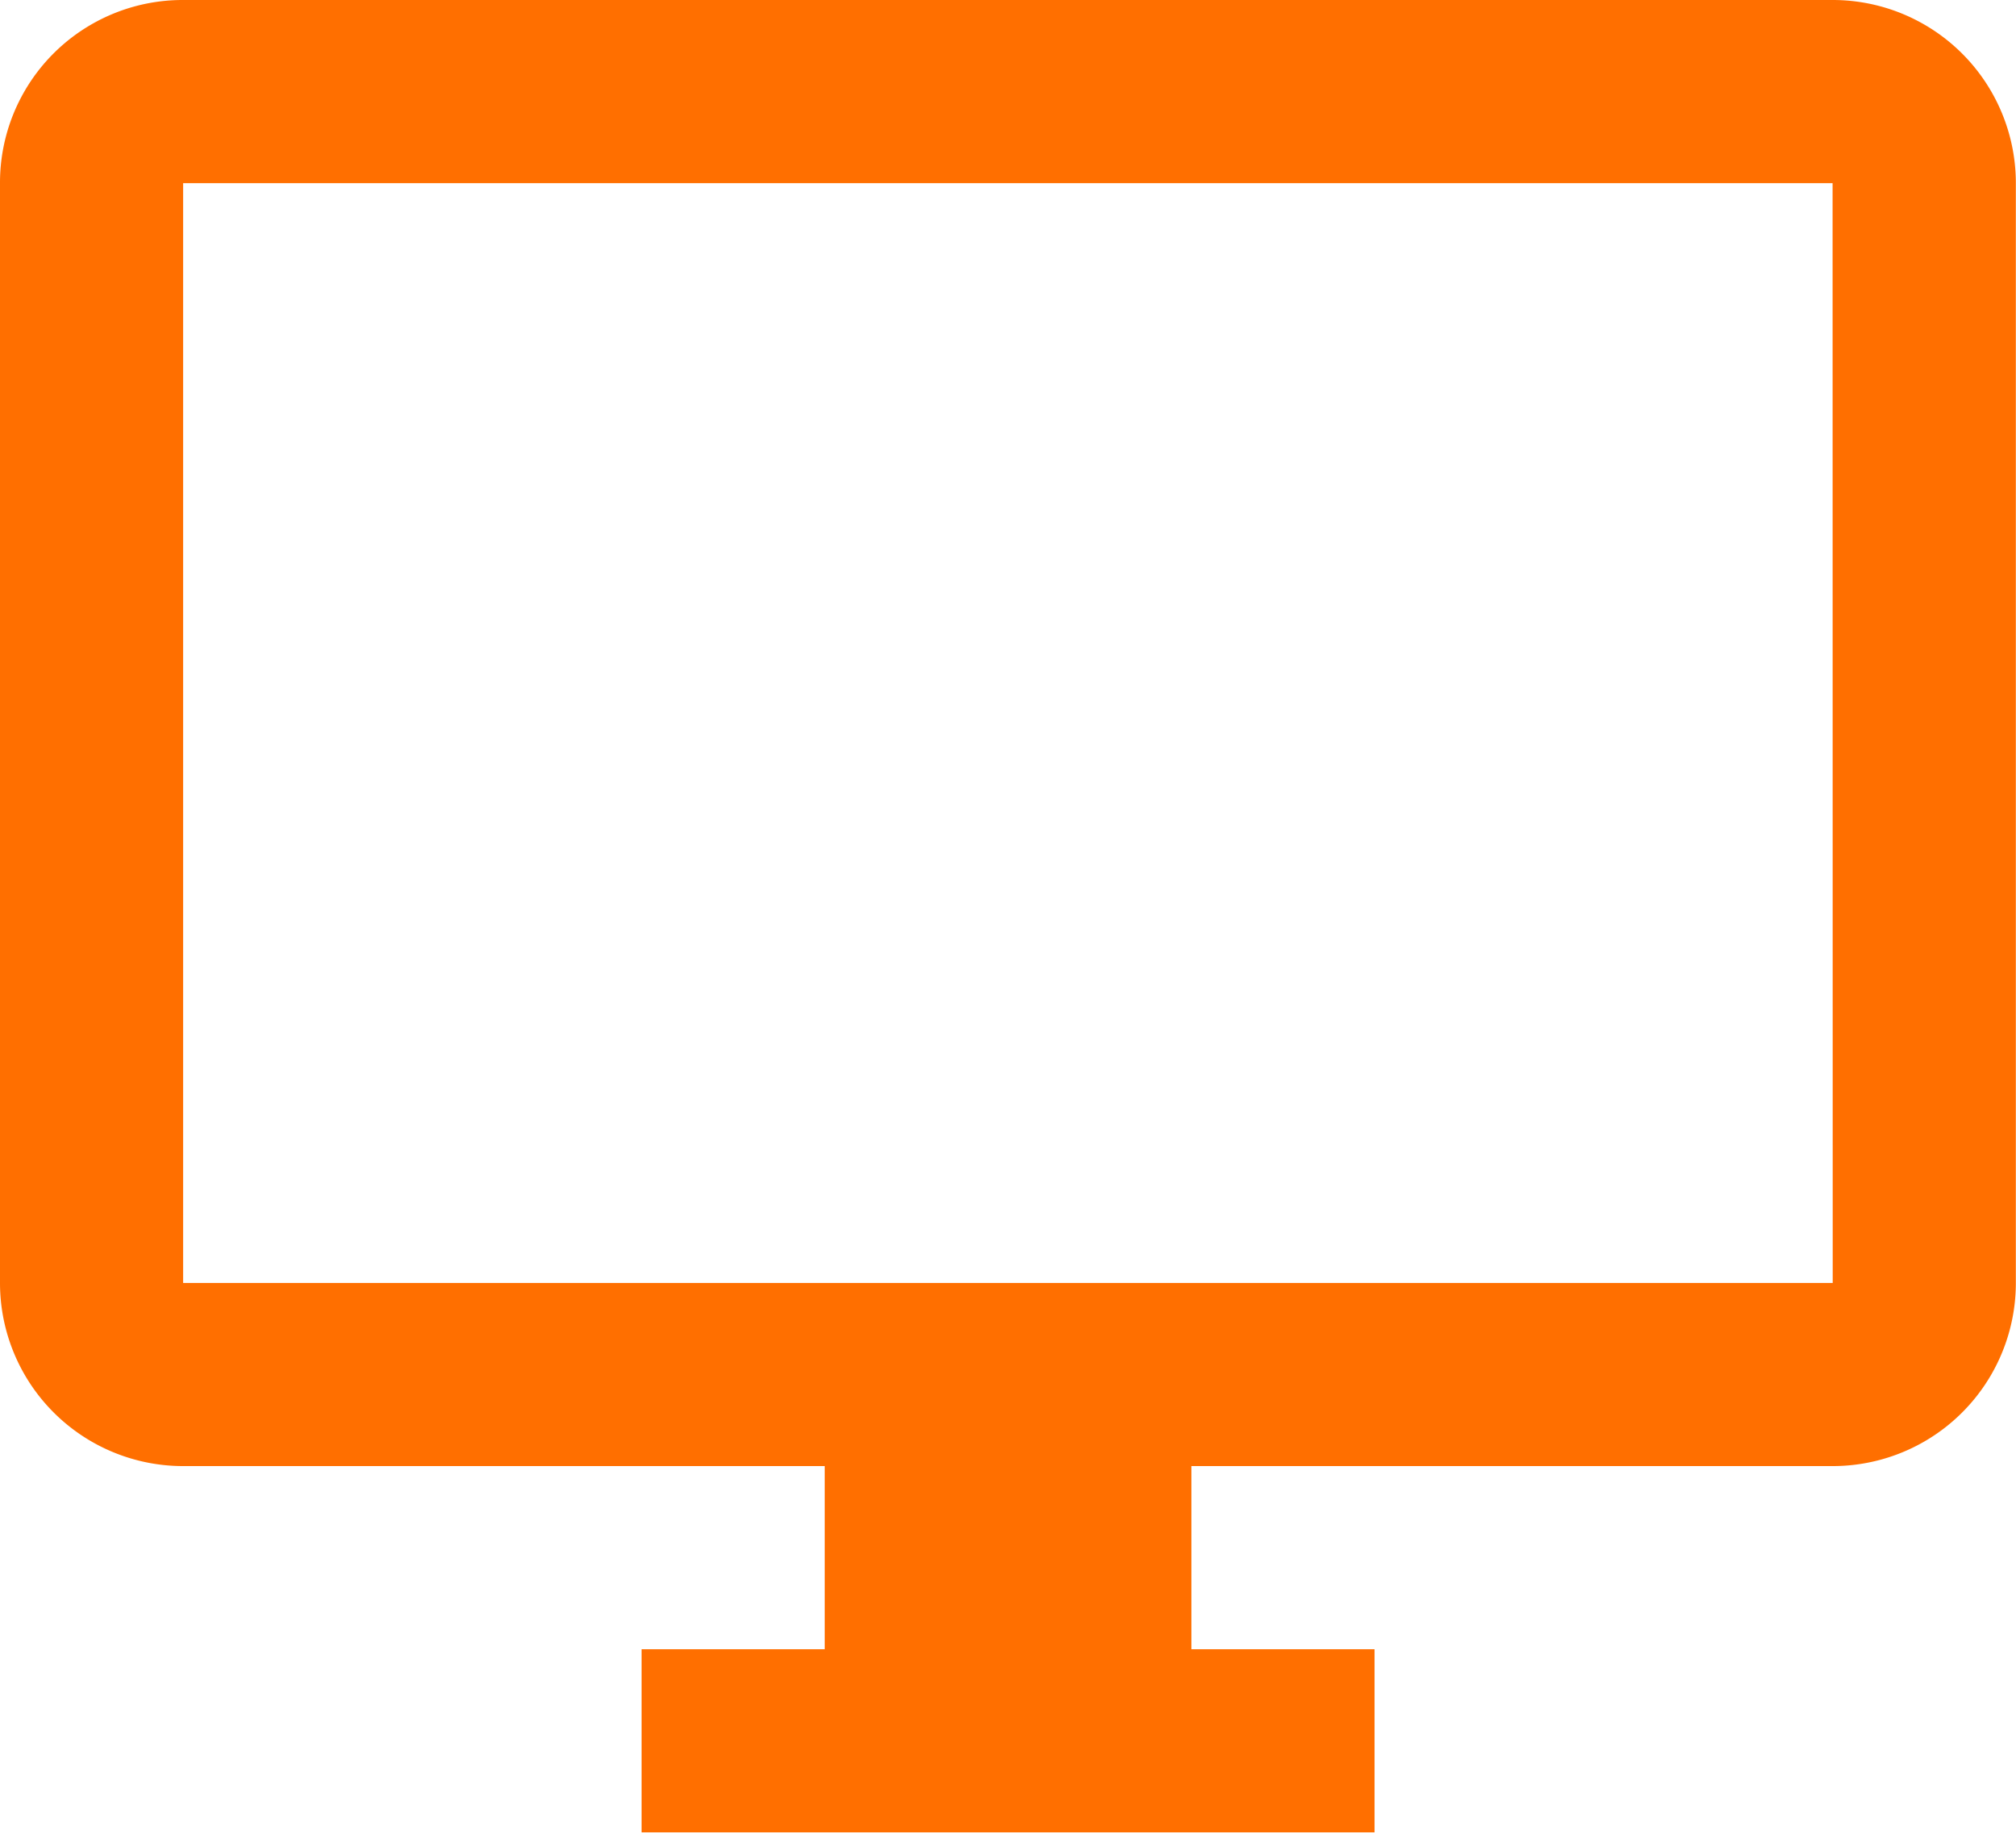 <?xml version="1.0" encoding="utf-8"?>
<svg xmlns="http://www.w3.org/2000/svg" width="64.949" height="59.045" viewBox="0 0 64.949 59.045">
  <path id="monitor" d="M60.044,43.331H6.9V7.9h53.14m0-5.9H6.9A5.884,5.884,0,0,0,1,7.9V43.331a5.9,5.9,0,0,0,5.9,5.9H27.57v5.9h-5.9v5.9H45.283v-5.9h-5.9v-5.9H60.044a5.9,5.9,0,0,0,5.9-5.9V7.9A5.9,5.9,0,0,0,60.044,2Z" transform="translate(-1 -2)" fill="#ff6f00"/>
</svg>
